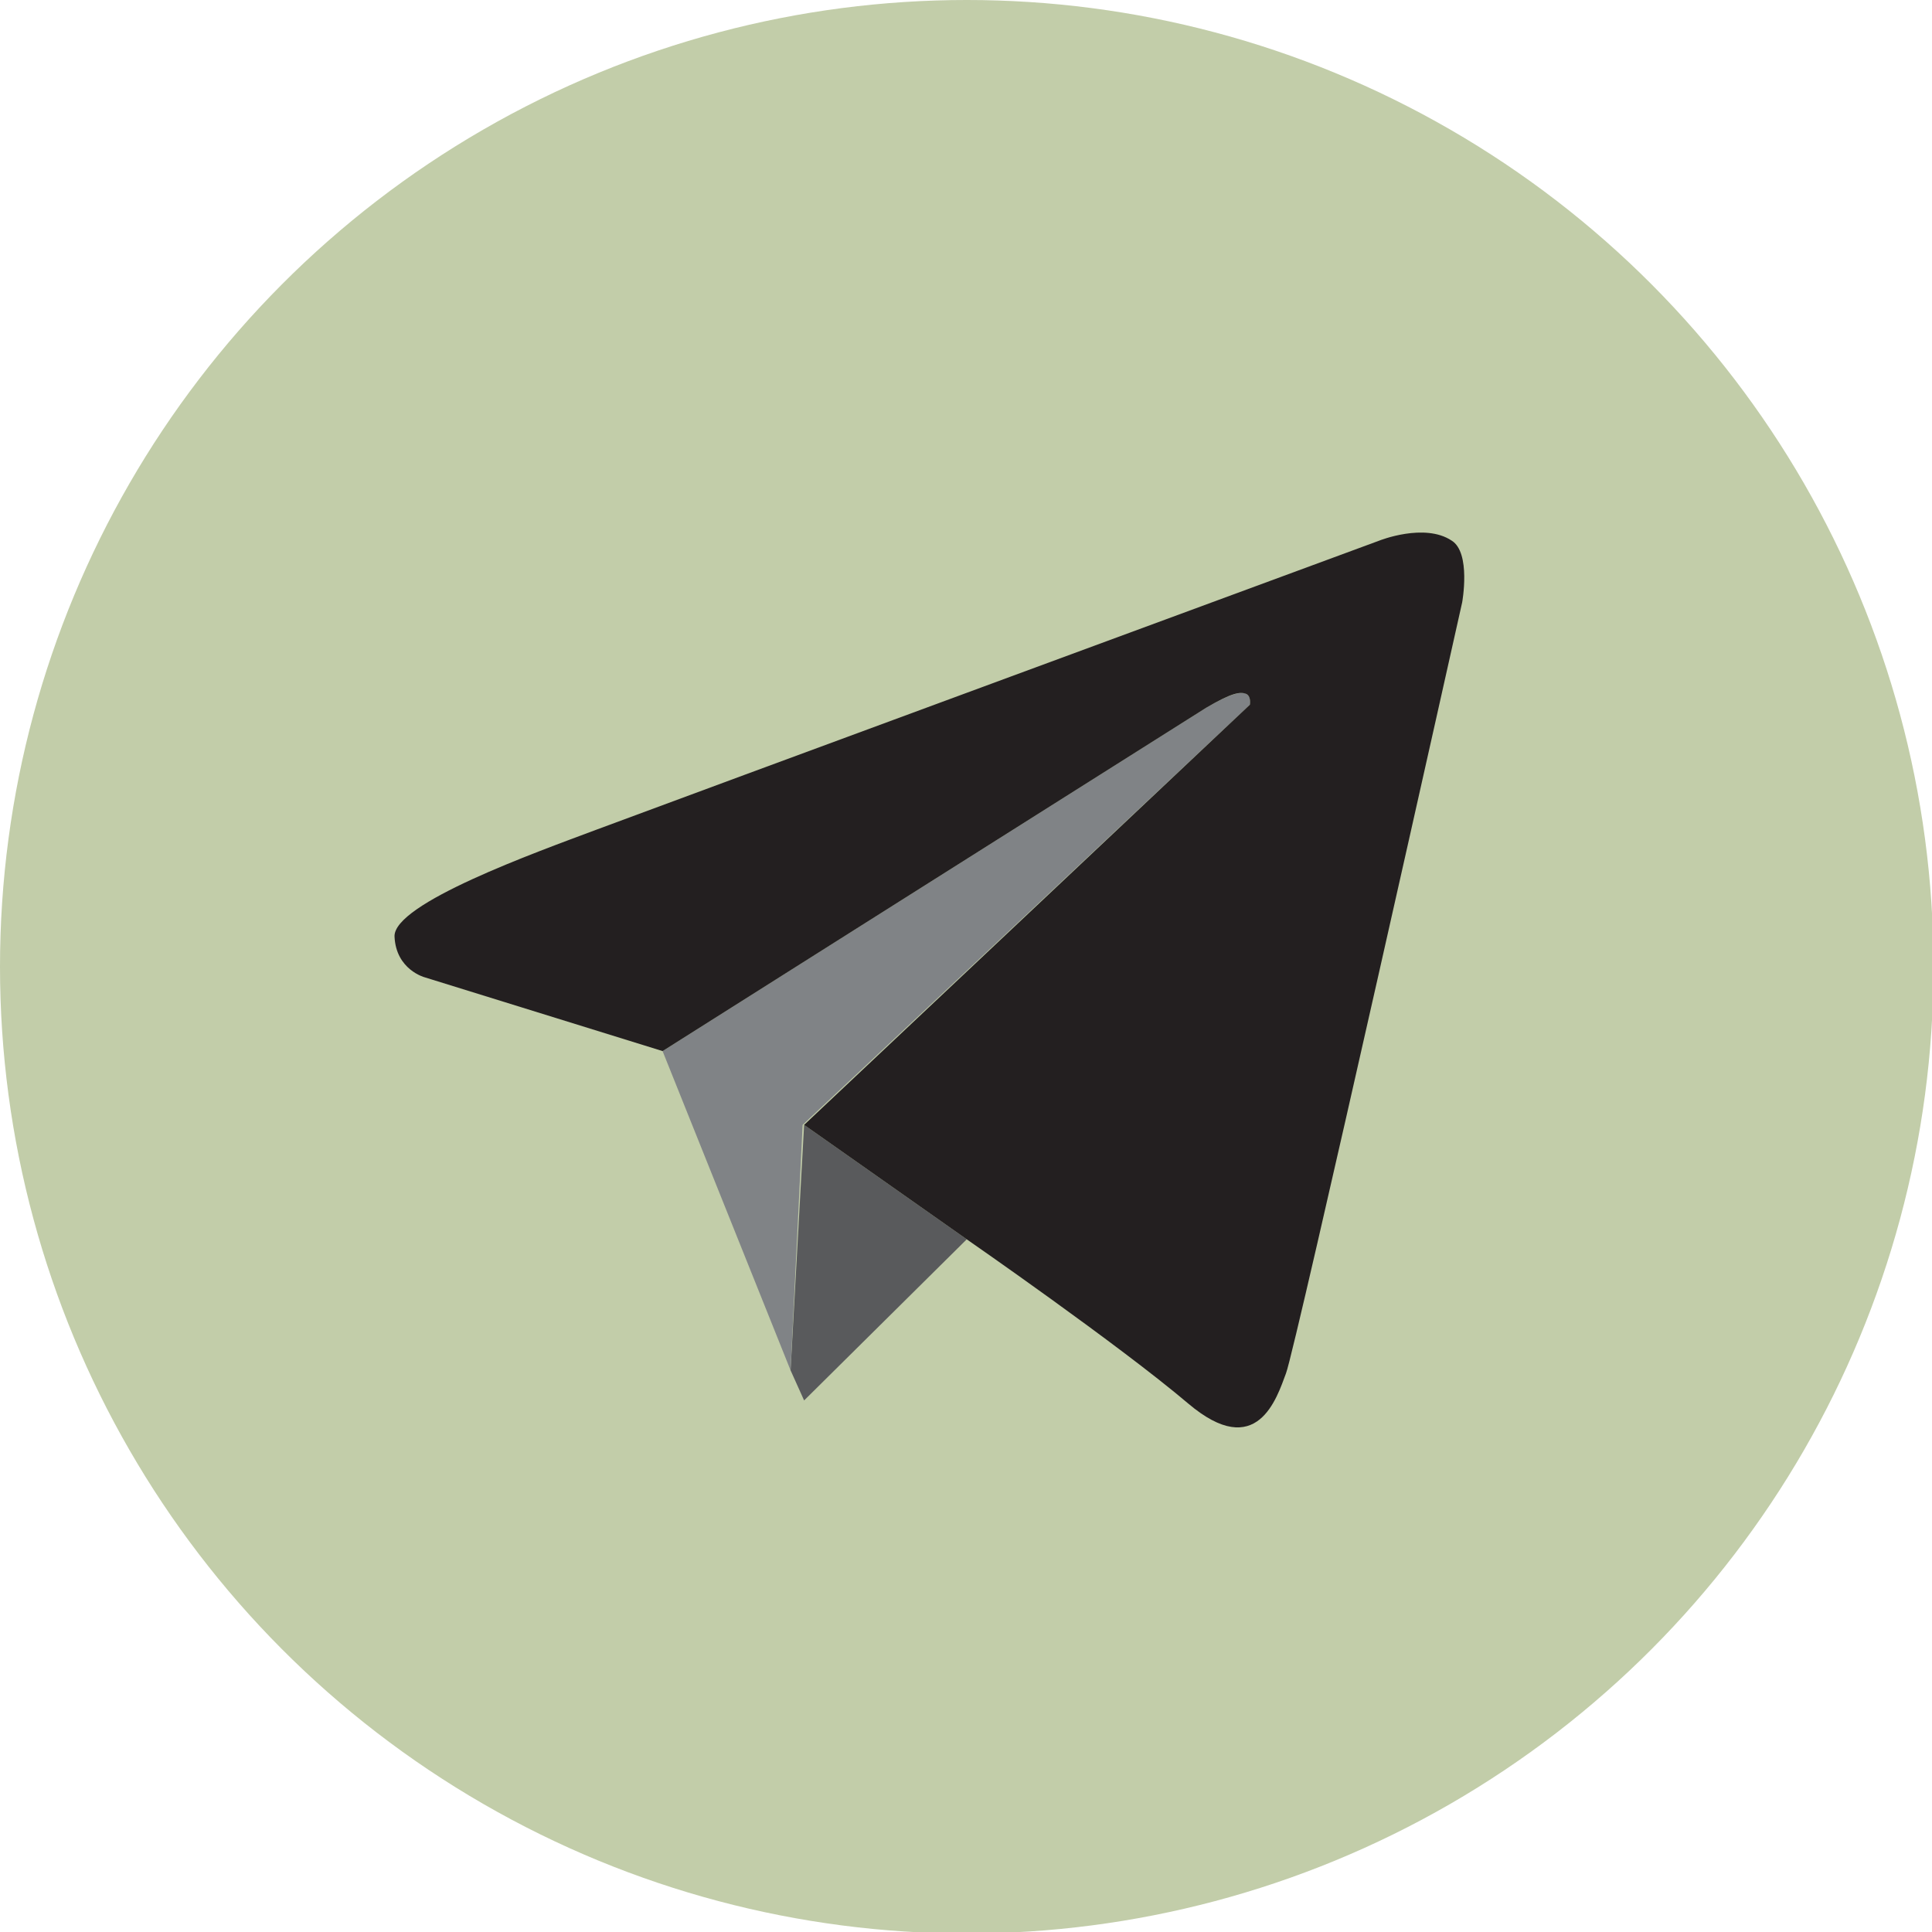 <?xml version="1.0" encoding="utf-8"?>
<!-- Generator: Adobe Illustrator 27.0.0, SVG Export Plug-In . SVG Version: 6.00 Build 0)  -->
<svg version="1.1" id="Livello_1" xmlns="http://www.w3.org/2000/svg" xmlns:xlink="http://www.w3.org/1999/xlink" x="0px" y="0px"
	 viewBox="0 0 128.3 128.3" style="enable-background:new 0 0 128.3 128.3;" xml:space="preserve">
<style type="text/css">
	.st0{fill:#C2CDA9;}
	.st1{fill:#595A5C;}
	.st2{fill:#808386;}
	.st3{fill:#231F20;}
</style>
<g>
	<g>
		<circle class="st0" cx="64.2" cy="64.2" r="64.2"/>
		<g>
			<polygon class="st1" points="52.5,91 53.4,93 64.2,82.3 53.4,74.7 			"/>
			<path class="st2" d="M82.8,46.1c-0.3-0.2-1-0.1-2.7,0.9C78.5,48,44,69.8,44,69.8L52.5,91l0.8-16.3L83,46.8
				C83,46.8,83.1,46.3,82.8,46.1z"/>
			<path class="st3" d="M96.4,35.9c-1.8-1.2-4.8,0-4.8,0s-48,17.7-52,19.2c-4,1.5-13.5,4.9-13.4,7.1c0.1,2.2,2,2.7,2,2.7L44,69.8
				c0,0,34.5-21.8,36.1-22.8c1.7-1,2.3-1.1,2.7-0.9c0.3,0.2,0.2,0.7,0.2,0.7L53.4,74.7l10.8,7.6c0,0,10.1,7,14.7,10.9
				c4.6,3.9,5.9-0.4,6.5-2C86,89.7,97.1,40,97.1,40S97.7,36.7,96.4,35.9z"/>
		</g>
	</g>
</g>
</svg>
